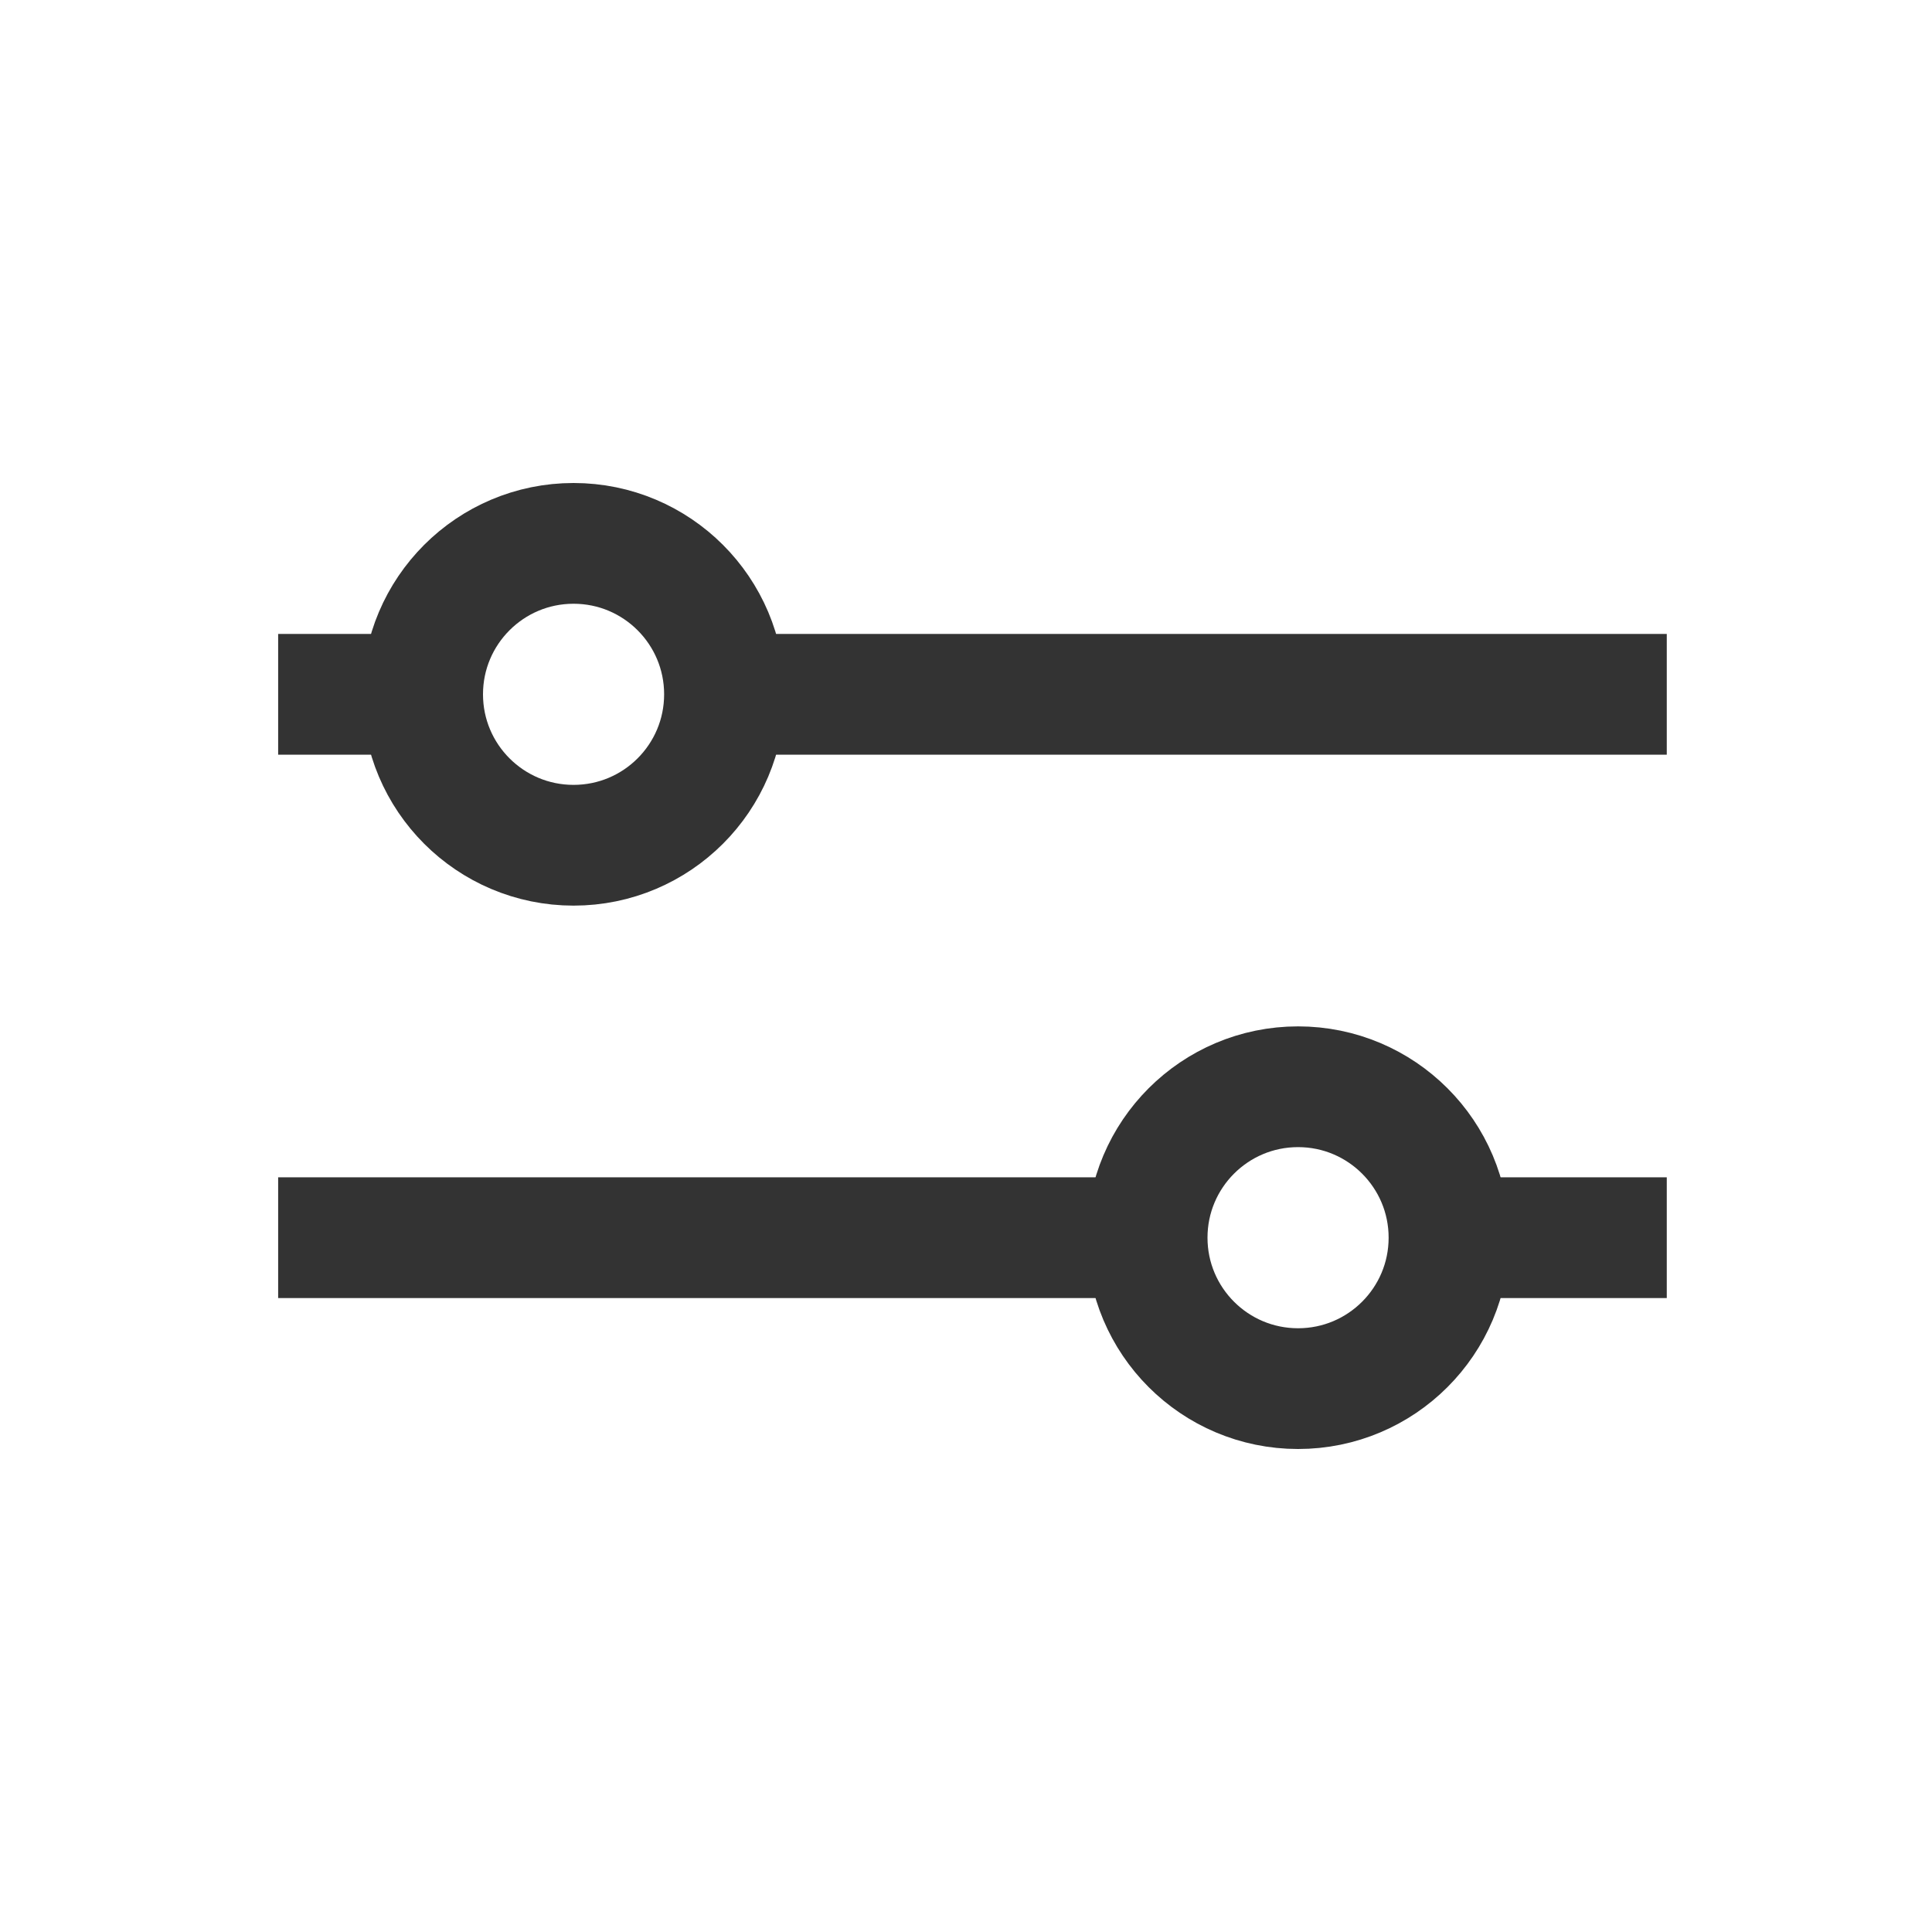 <svg id="Filter" xmlns="http://www.w3.org/2000/svg" width="32" height="32" viewBox="0 0 32 32">
  <rect id="stage" width="32" height="32" fill="none"/>
  <line id="Linie_56" data-name="Linie 56" x2="2.893" transform="translate(4.607 11.5)" fill="none" stroke="#333" stroke-width="2"/>
  <line id="Linie_57" data-name="Linie 57" x2="14.893" transform="translate(4.607 20.5)" fill="none" stroke="#333" stroke-width="2"/>
  <g id="Ellipse_194" data-name="Ellipse 194" transform="translate(6 8)" fill="none" stroke="#333" stroke-width="2">
    <circle cx="3.5" cy="3.5" r="3.5" stroke="none"/>
    <circle cx="3.5" cy="3.5" r="2.5" fill="none"/>
  </g>
  <g id="Ellipse_195" data-name="Ellipse 195" transform="translate(18 17)" fill="none" stroke="#333" stroke-width="2">
    <circle cx="3.5" cy="3.5" r="3.5" stroke="none"/>
    <circle cx="3.5" cy="3.5" r="2.5" fill="none"/>
  </g>
  <line id="Linie_58" data-name="Linie 58" x2="16.107" transform="translate(11.5 11.5)" fill="none" stroke="#333" stroke-width="2"/>
  <line id="Linie_59" data-name="Linie 59" x2="3.107" transform="translate(24.5 20.5)" fill="none" stroke="#333" stroke-width="2"/>
</svg>
